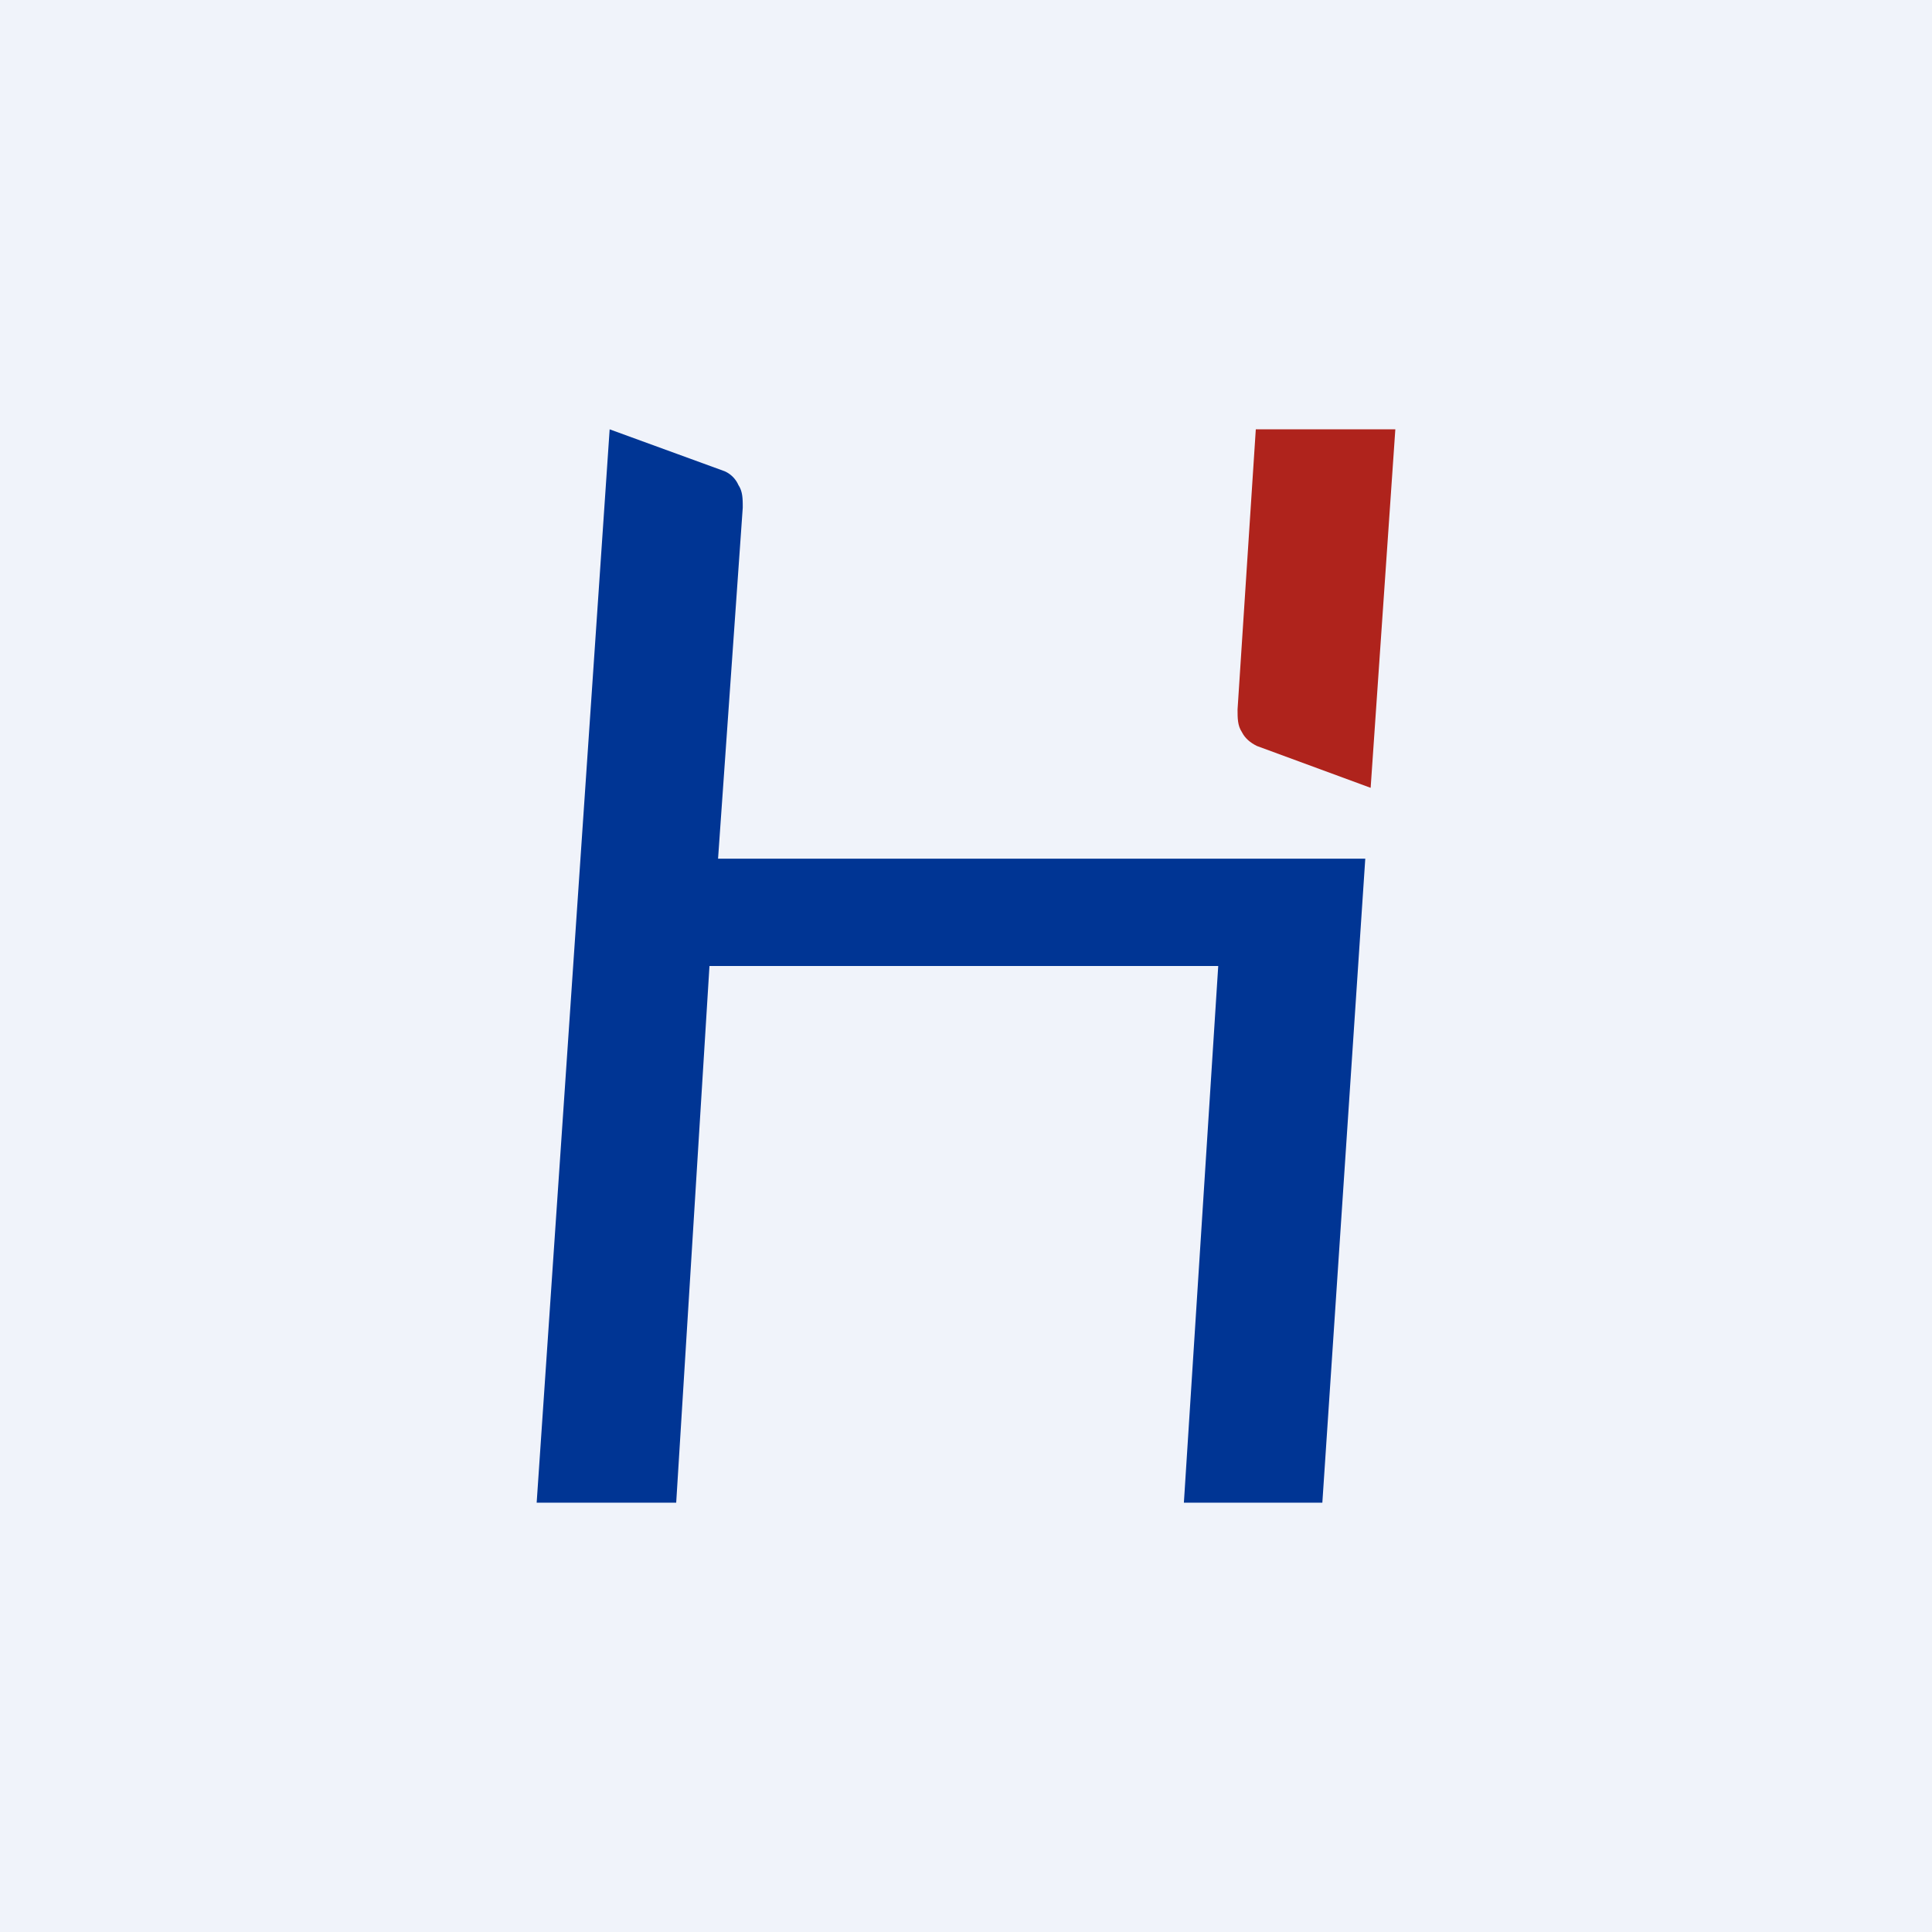 <!-- by TradingView --><svg width="18" height="18" viewBox="0 0 18 18" xmlns="http://www.w3.org/2000/svg"><path fill="#F0F3FA" d="M0 0h18v18H0z"/><path d="M12.77 7.34 13 4h-1.3l-.17 2.61c0 .08 0 .15.04.21.03.06.08.1.14.13l1.06.39Z" fill="#AF231C"/><path d="m6.69 8 .23-3.27c0-.08 0-.15-.04-.21a.25.25 0 0 0-.13-.13L5.68 4 5 14h1.3l.31-5h4.74l-.32 5h1.29l.4-6H6.69Z" fill="#003594"/></svg>